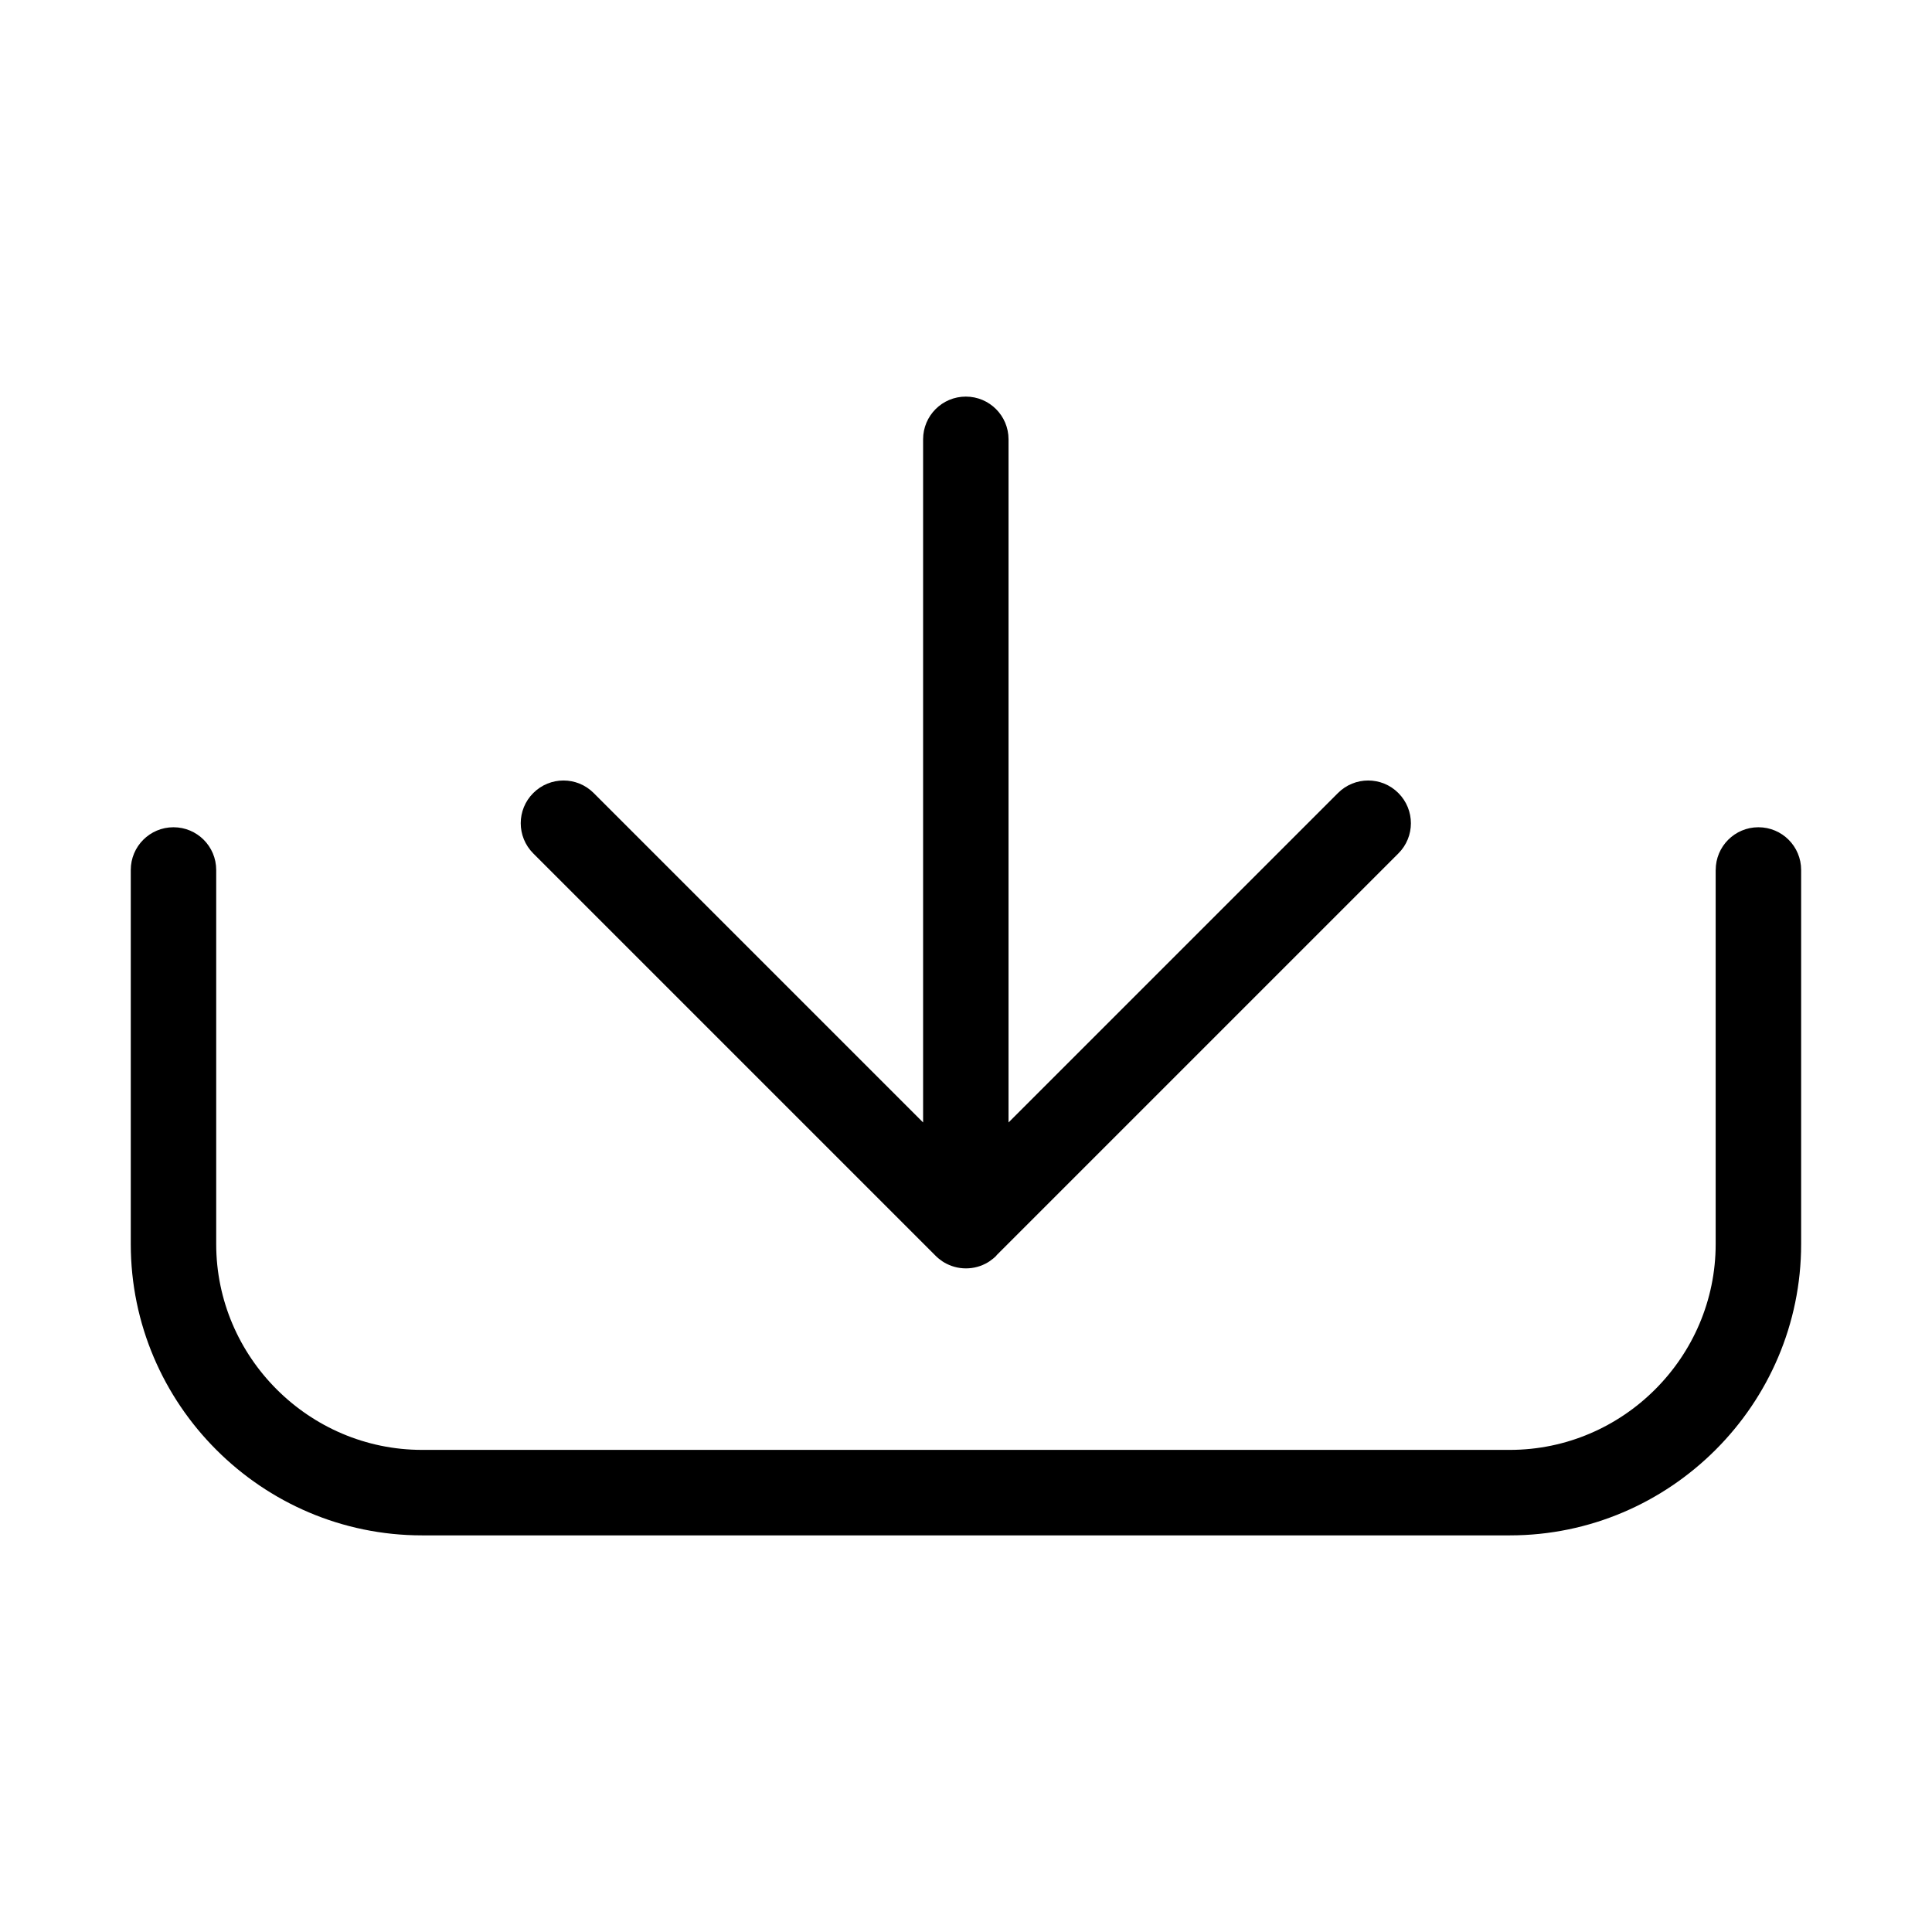 <?xml version="1.0" encoding="UTF-8"?>
<!-- Uploaded to: ICON Repo, www.iconrepo.com, Generator: ICON Repo Mixer Tools -->
<svg fill="#000000" width="800px" height="800px" version="1.1" viewBox="144 144 512 512" xmlns="http://www.w3.org/2000/svg">
 <path d="m598.68 374.55c0-6.258 5.062-11.32 11.32-11.32 6.258 0 11.32 5.062 11.32 11.32v99.137c0 21.25-8.676 40.551-22.672 54.531-13.98 13.98-33.281 22.672-54.52 22.672h-288.28c-21.234 0-40.535-8.676-54.52-22.672-13.996-13.98-22.672-33.281-22.672-54.531v-99.137c0-6.258 5.062-11.32 11.32-11.32s11.32 5.062 11.32 11.32v99.137c0 14.992 6.137 28.625 16.035 38.512 9.887 9.887 23.531 16.035 38.512 16.035h288.28c14.977 0 28.625-6.137 38.512-16.035 9.898-9.887 16.035-23.52 16.035-38.512v-99.137zm-190.58 102.16c-0.559 0.574-1.195 1.09-1.859 1.543l-0.031 0.016-0.211 0.137-0.016 0.016-0.227 0.137-0.031 0.016c-1.676 0.996-3.644 1.559-5.742 1.559-2.102 0-4.066-0.574-5.742-1.559l-0.031-0.016-0.227-0.137-0.016-0.016-0.211-0.137-0.031-0.016c-0.664-0.453-1.301-0.969-1.859-1.543l-106.54-106.54c-4.43-4.43-4.43-11.594 0-16.008 4.43-4.43 11.594-4.43 16.008 0l87.301 87.301v-181.04c0-6.258 5.062-11.32 11.32-11.32 6.258 0 11.32 5.062 11.32 11.32v181.04l87.301-87.301c4.43-4.43 11.594-4.43 16.008 0 4.43 4.43 4.43 11.594 0 16.008l-106.54 106.54z"/>
</svg>